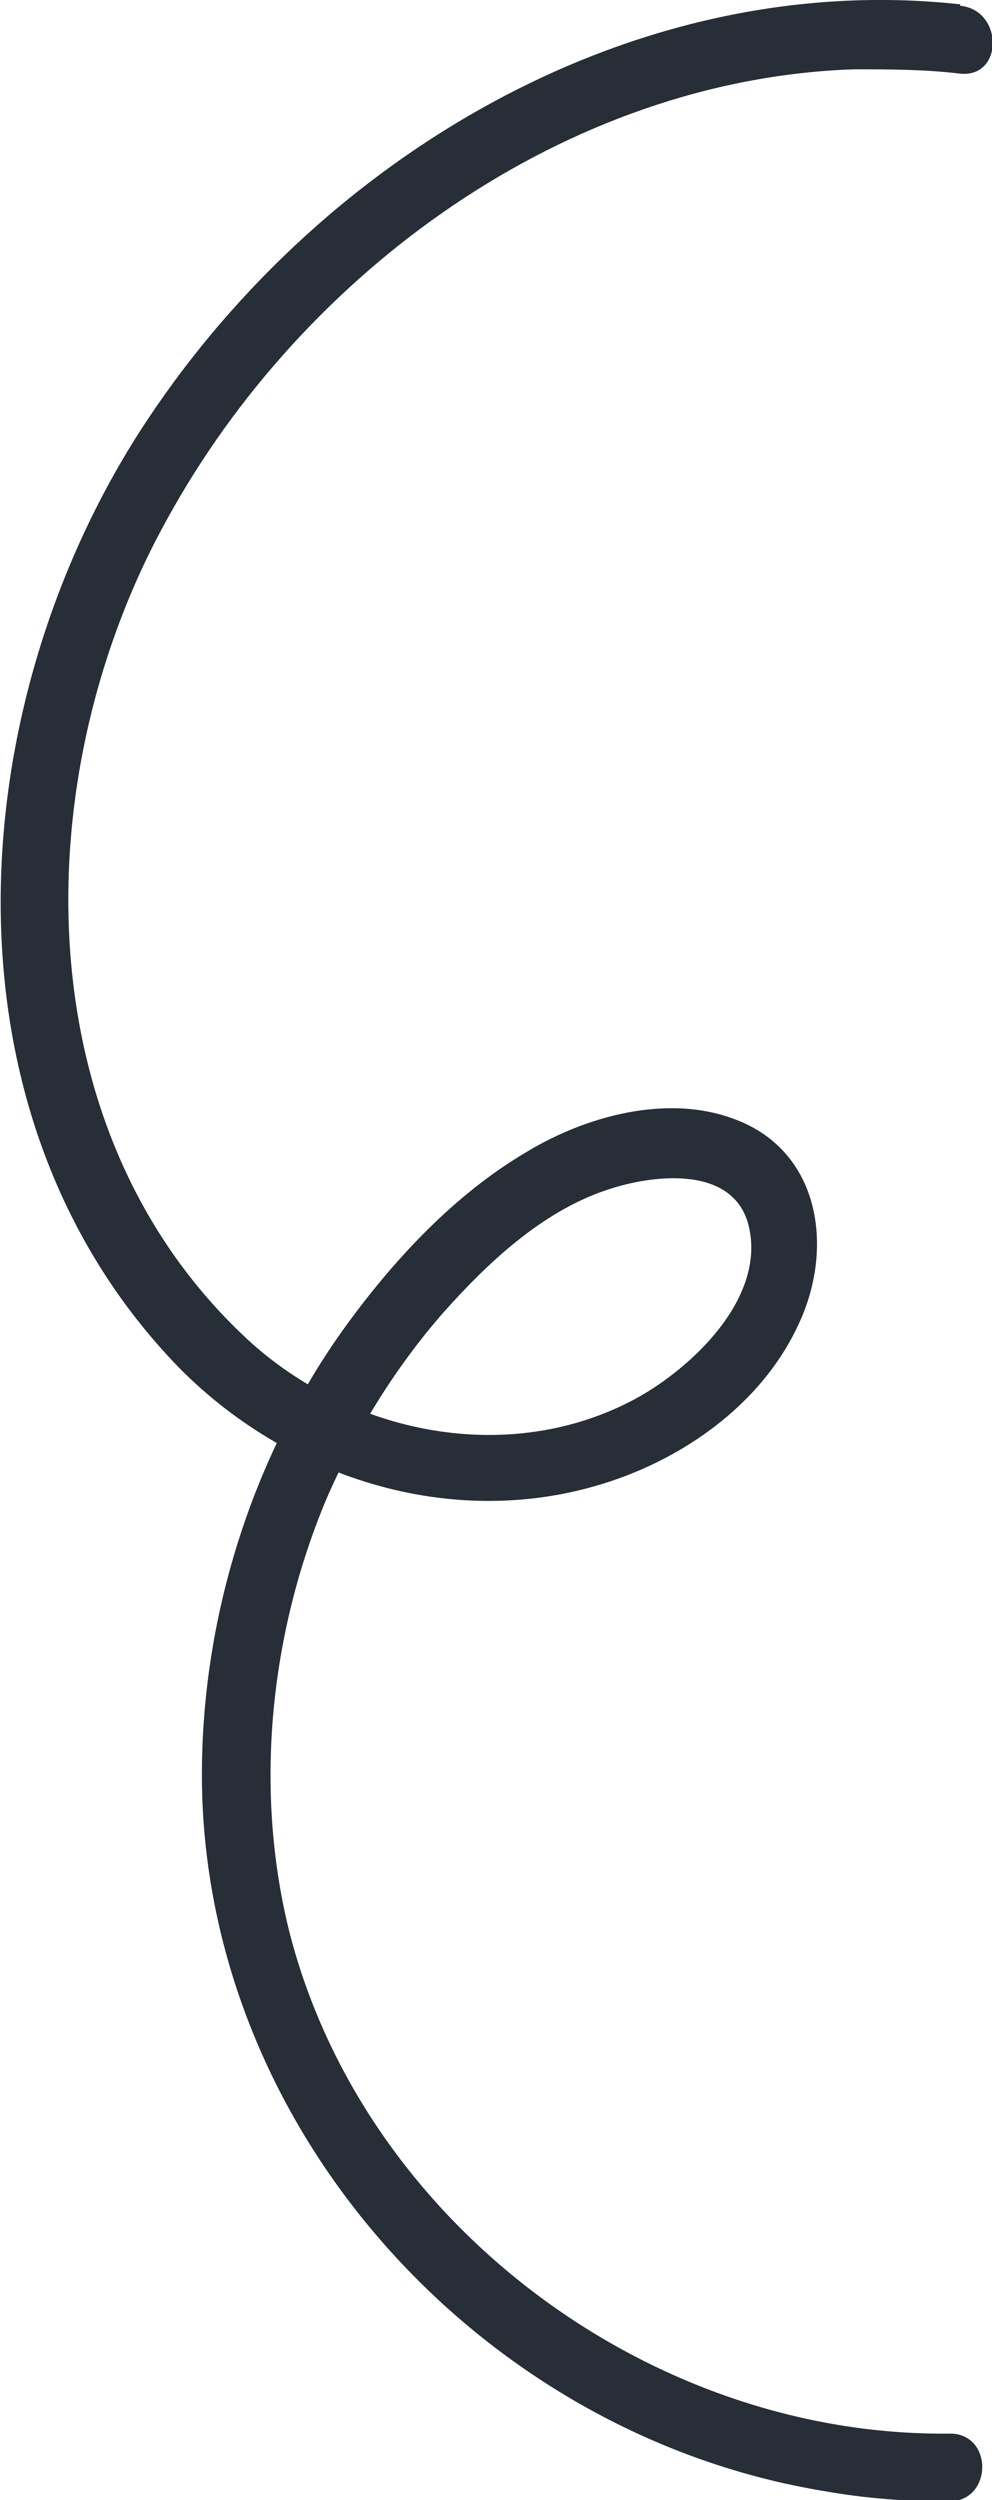 <?xml version="1.0" encoding="UTF-8"?> <svg xmlns="http://www.w3.org/2000/svg" id="_Слой_2" viewBox="0 0 6.87 17.31"> <defs> <style>.cls-1{fill:#272e38;}</style> </defs> <g id="_Слой_2-2"> <path class="cls-1" d="m6.65.03C4.37-.22,2.17,1.11.96,3c-1.23,1.93-1.41,4.73.28,6.47.8.81,2.01,1.16,3.09.75.5-.19.97-.55,1.2-1.05.25-.53.15-1.2-.44-1.42-.47-.18-1.04-.02-1.45.23-.49.29-.9.73-1.23,1.18-.68.93-1.04,2.11-1.01,3.26.07,2.39,1.97,4.45,4.32,4.83.28.05.57.07.85.07.31,0,.31-.48,0-.47-2.07.02-4.06-1.46-4.57-3.49-.24-.98-.13-2.05.26-2.98.2-.46.47-.9.8-1.28.31-.35.69-.71,1.14-.86.32-.11.9-.18.99.27.1.49-.4.96-.78,1.17-.88.48-1.99.25-2.7-.41C.14,7.81.19,5.33,1.16,3.59,2.1,1.88,3.92.55,5.91.48c.25,0,.49,0,.74.03.3.03.3-.44,0-.47h0Z"></path> </g> </svg> 